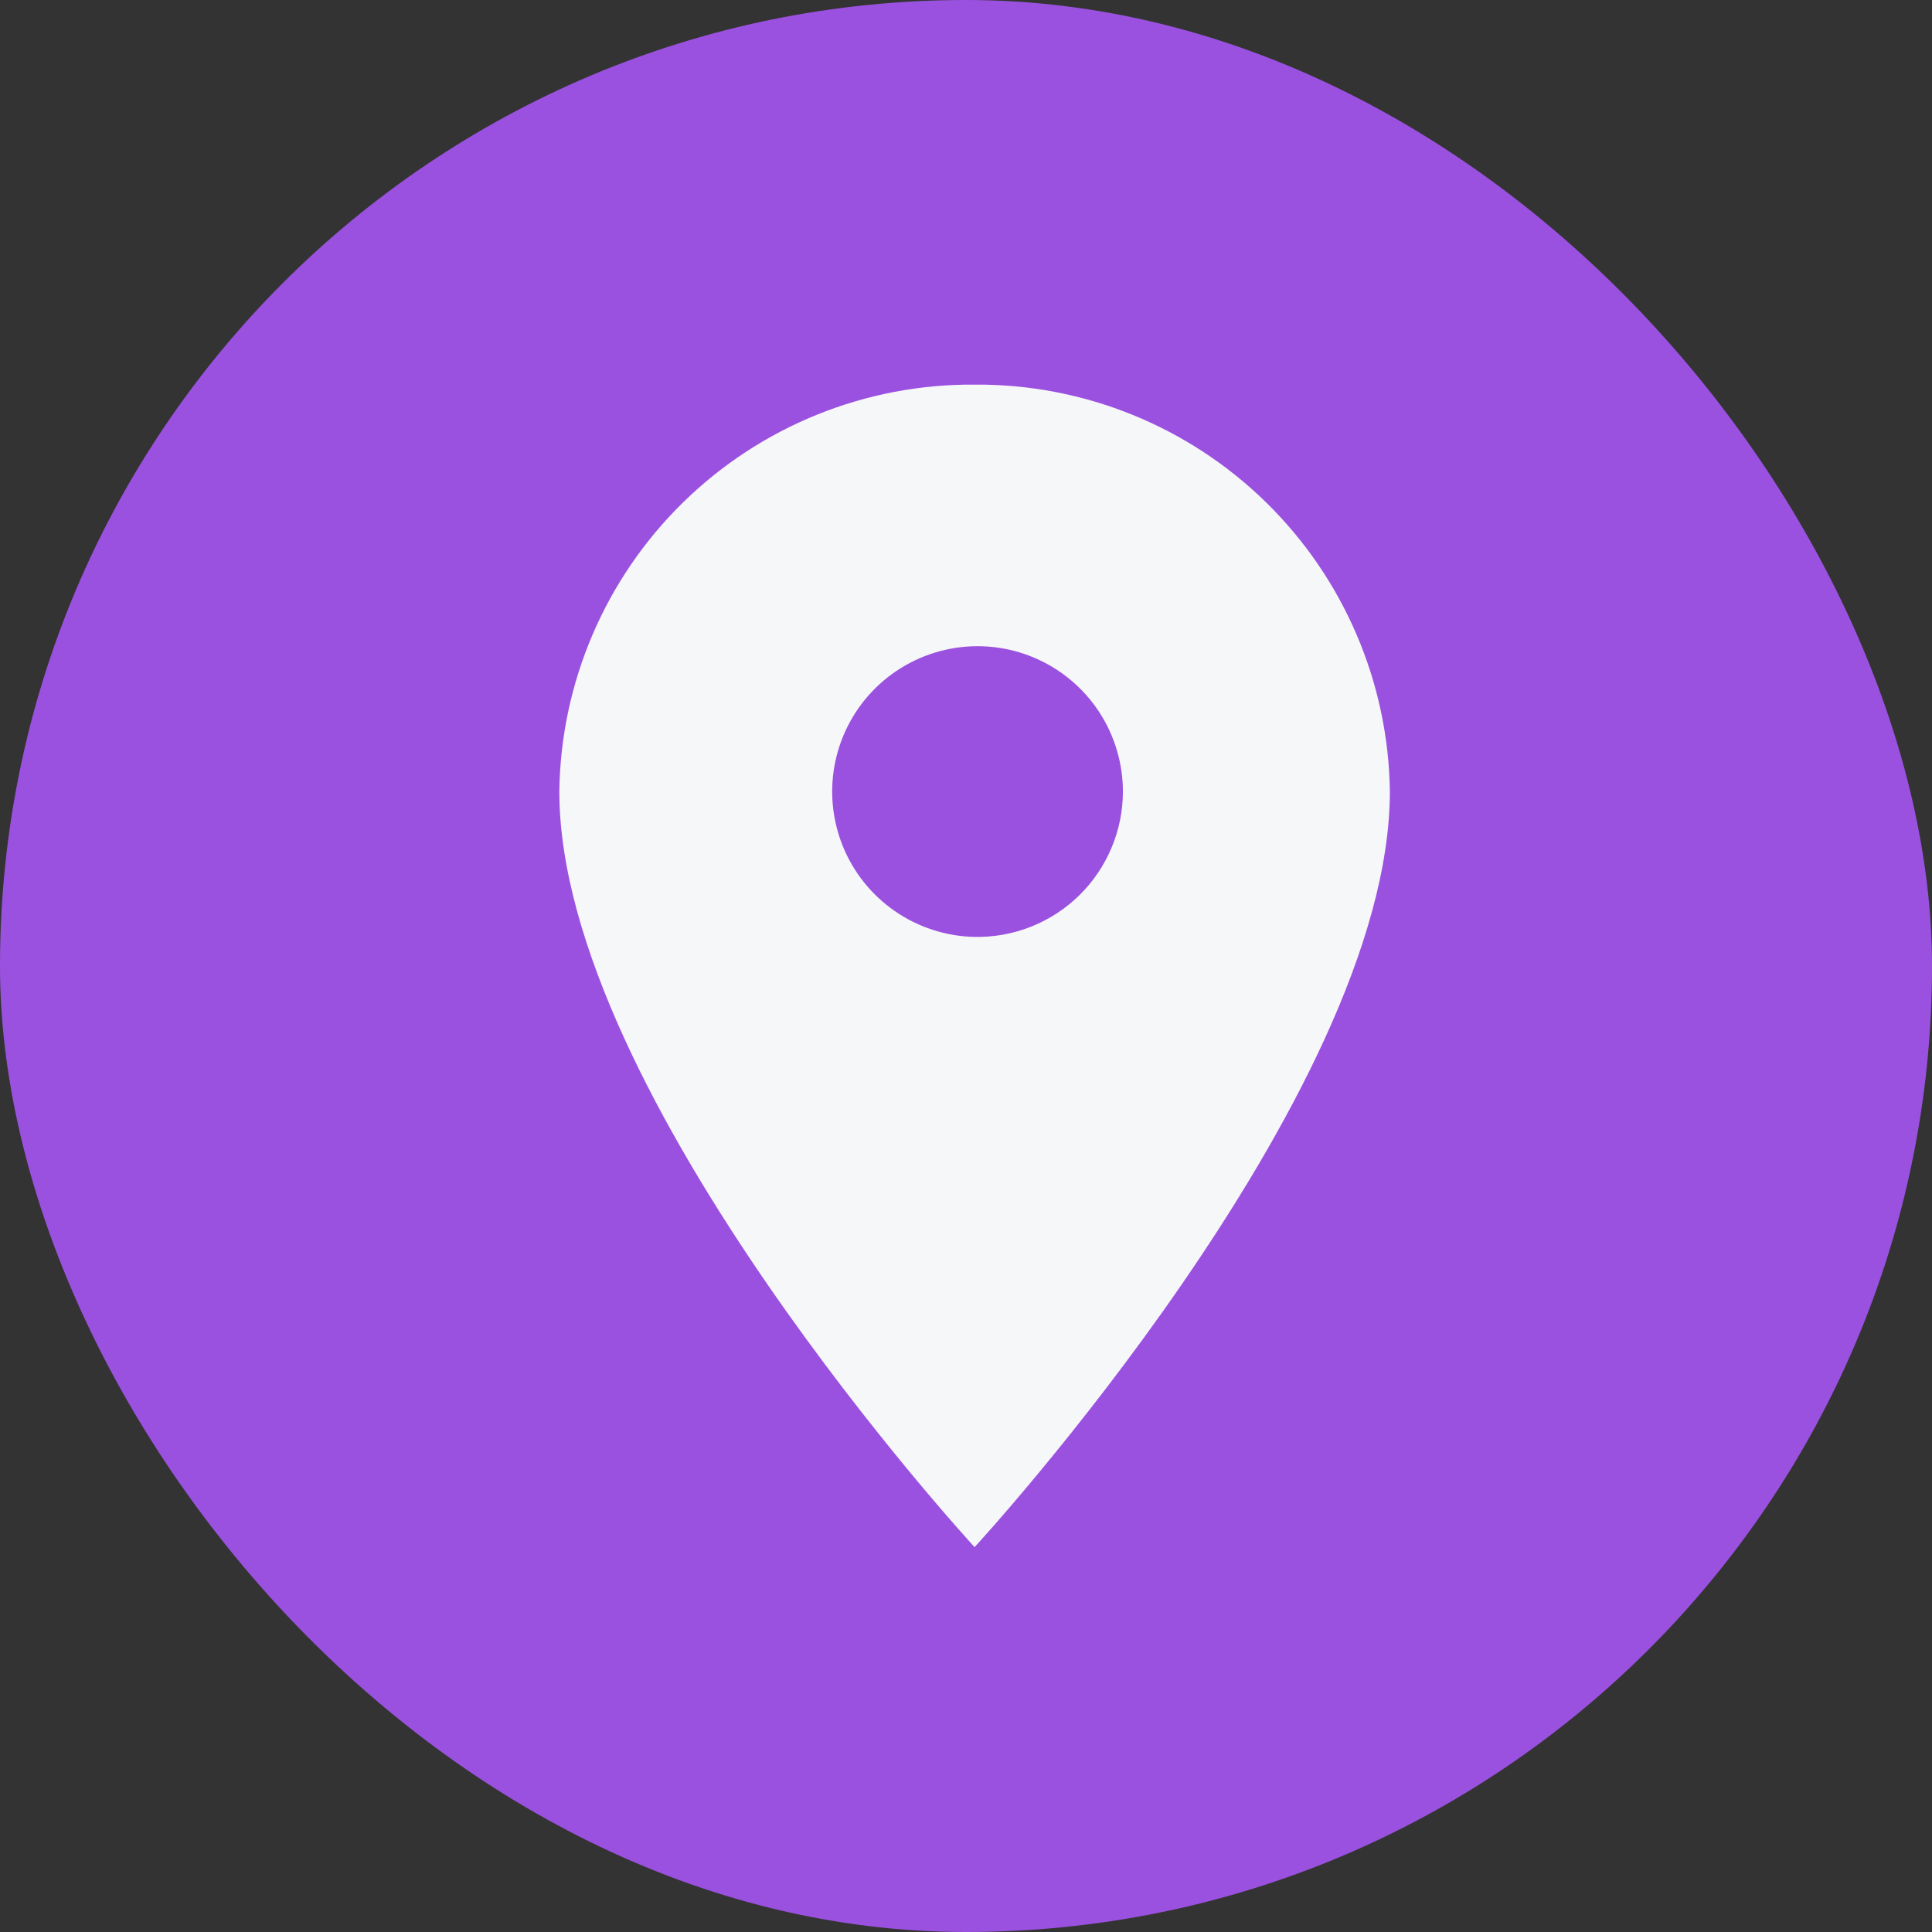 <svg width="38" height="38" viewBox="0 0 38 38" fill="none" xmlns="http://www.w3.org/2000/svg">
<rect x="0" y="0" width="38" height="38" fill="#333333" stroke="none"/>
<rect width="38" height="38" rx="19" fill="#9B51E0"/>
<path d="M19.169 7.565C17.027 7.549 14.966 8.382 13.436 9.881C11.905 11.38 11.03 13.423 11.001 15.565C11.001 21.565 19.169 30.43 19.169 30.43C19.169 30.43 27.337 21.568 27.337 15.565C27.308 13.423 26.432 11.38 24.902 9.881C23.372 8.382 21.311 7.549 19.169 7.565ZM19.169 18.428C18.606 18.416 18.059 18.239 17.597 17.918C17.134 17.597 16.777 17.146 16.569 16.623C16.362 16.1 16.313 15.527 16.43 14.976C16.547 14.425 16.824 13.921 17.226 13.527C17.628 13.133 18.137 12.867 18.69 12.761C19.243 12.655 19.815 12.715 20.334 12.933C20.853 13.151 21.296 13.518 21.608 13.986C21.919 14.455 22.086 15.006 22.086 15.569C22.086 15.949 22.01 16.325 21.862 16.676C21.715 17.027 21.499 17.344 21.228 17.61C20.956 17.877 20.634 18.086 20.281 18.226C19.927 18.367 19.549 18.435 19.169 18.428Z" fill="#F6F7F9"/>
</svg>
